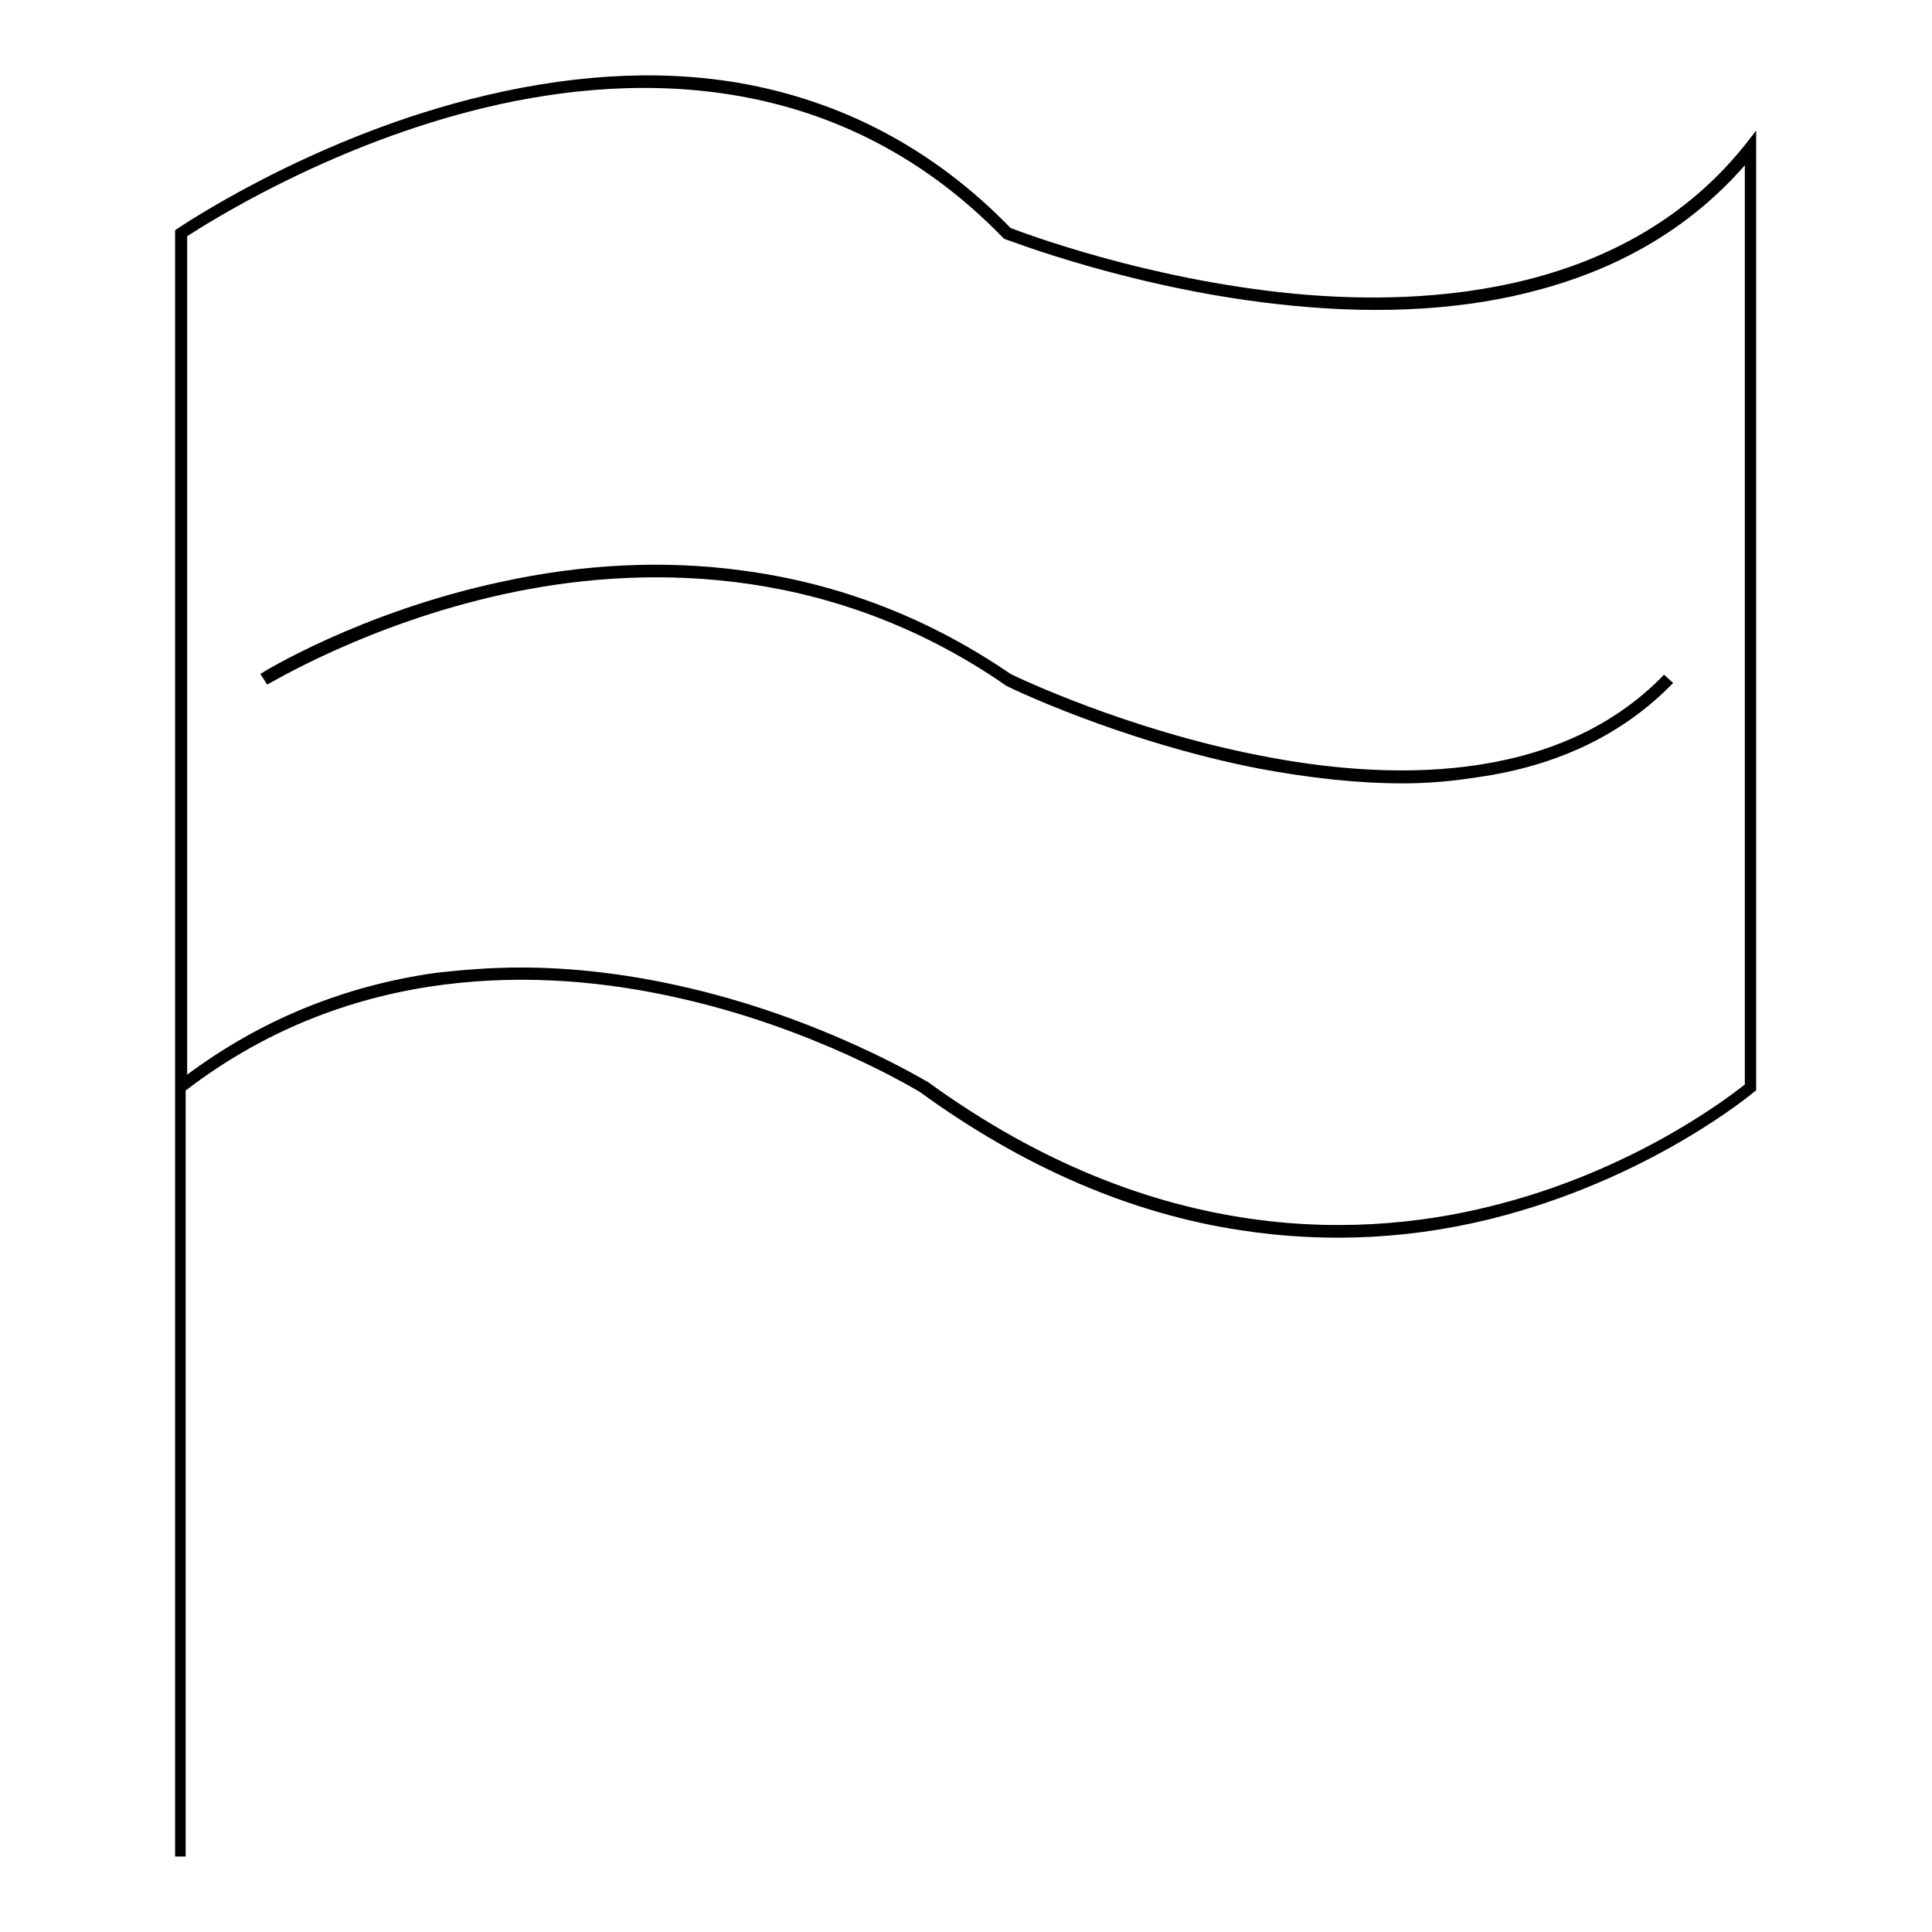<?xml version="1.0" encoding="utf-8"?>
<!-- Svg Vector Icons : http://www.onlinewebfonts.com/icon -->
<!DOCTYPE svg PUBLIC "-//W3C//DTD SVG 1.1//EN" "http://www.w3.org/Graphics/SVG/1.1/DTD/svg11.dtd">
<svg version="1.1" xmlns="http://www.w3.org/2000/svg" xmlns:xlink="http://www.w3.org/1999/xlink" x="0px" y="0px" viewBox="0 0 256 256" enable-background="new 0 0 256 256" xml:space="preserve">
<g> <path fill="#000000" d="M24.8,246h-1.6V30.5l0.3-0.2c0.2-0.1,16.8-11.5,38.6-17.1C74.9,9.9,87,9.1,98,11 c13.7,2.4,25.8,8.8,35.9,19.2c1.8,0.7,18,6.8,37.4,8.7c18.8,1.8,44.4-0.2,60-19.8l1.4-1.8v127.2l-0.3,0.2 c-0.1,0.1-13,10.9-32.9,16.3c-11.7,3.2-23.6,3.8-35.2,2c-14.5-2.2-28.8-8.4-42.4-18.3c-0.7-0.4-14.2-8.6-32.6-12.6 c-17.2-3.8-42.4-4.7-64.7,12.4V246L24.8,246z M69,128.2c6.7,0,13.7,0.8,20.9,2.4c19.1,4.2,33,12.8,33.1,12.8l0,0 c30.3,22,58.1,20.9,76.2,16c18-4.8,30.1-14.2,32-15.7V21.9c-7,8-16.1,13.5-27.3,16.5c-9.5,2.6-20.6,3.3-32.7,2.1 c-20.7-2-37.8-8.8-38-8.8l-0.2-0.1l-0.1-0.1C110.5,8.4,82.3,9.6,62.5,14.7c-19.8,5.1-35.2,15-37.7,16.6v111.1 c9.8-7.3,20.9-11.8,33-13.5C61.4,128.5,65.1,128.2,69,128.2z M185.9,103.8c-6,0-12.4-0.7-19.3-2c-18.3-3.6-33.3-10.9-33.4-11 l-0.1-0.1c-24-16.5-49.2-15.7-66.2-12c-18.4,4-31.3,12-31.5,12l-0.9-1.4c0.1-0.1,13.2-8.2,31.9-12.2c11-2.4,21.7-2.9,32-1.5 c12.8,1.7,24.7,6.3,35.5,13.7c1,0.5,15.5,7.4,33,10.8c16.6,3.3,39.3,4.1,53.6-10.7l1.2,1.1c-6.6,6.8-15.3,11-26,12.5 C192.5,103.5,189.3,103.8,185.9,103.8z"/></g>
</svg>